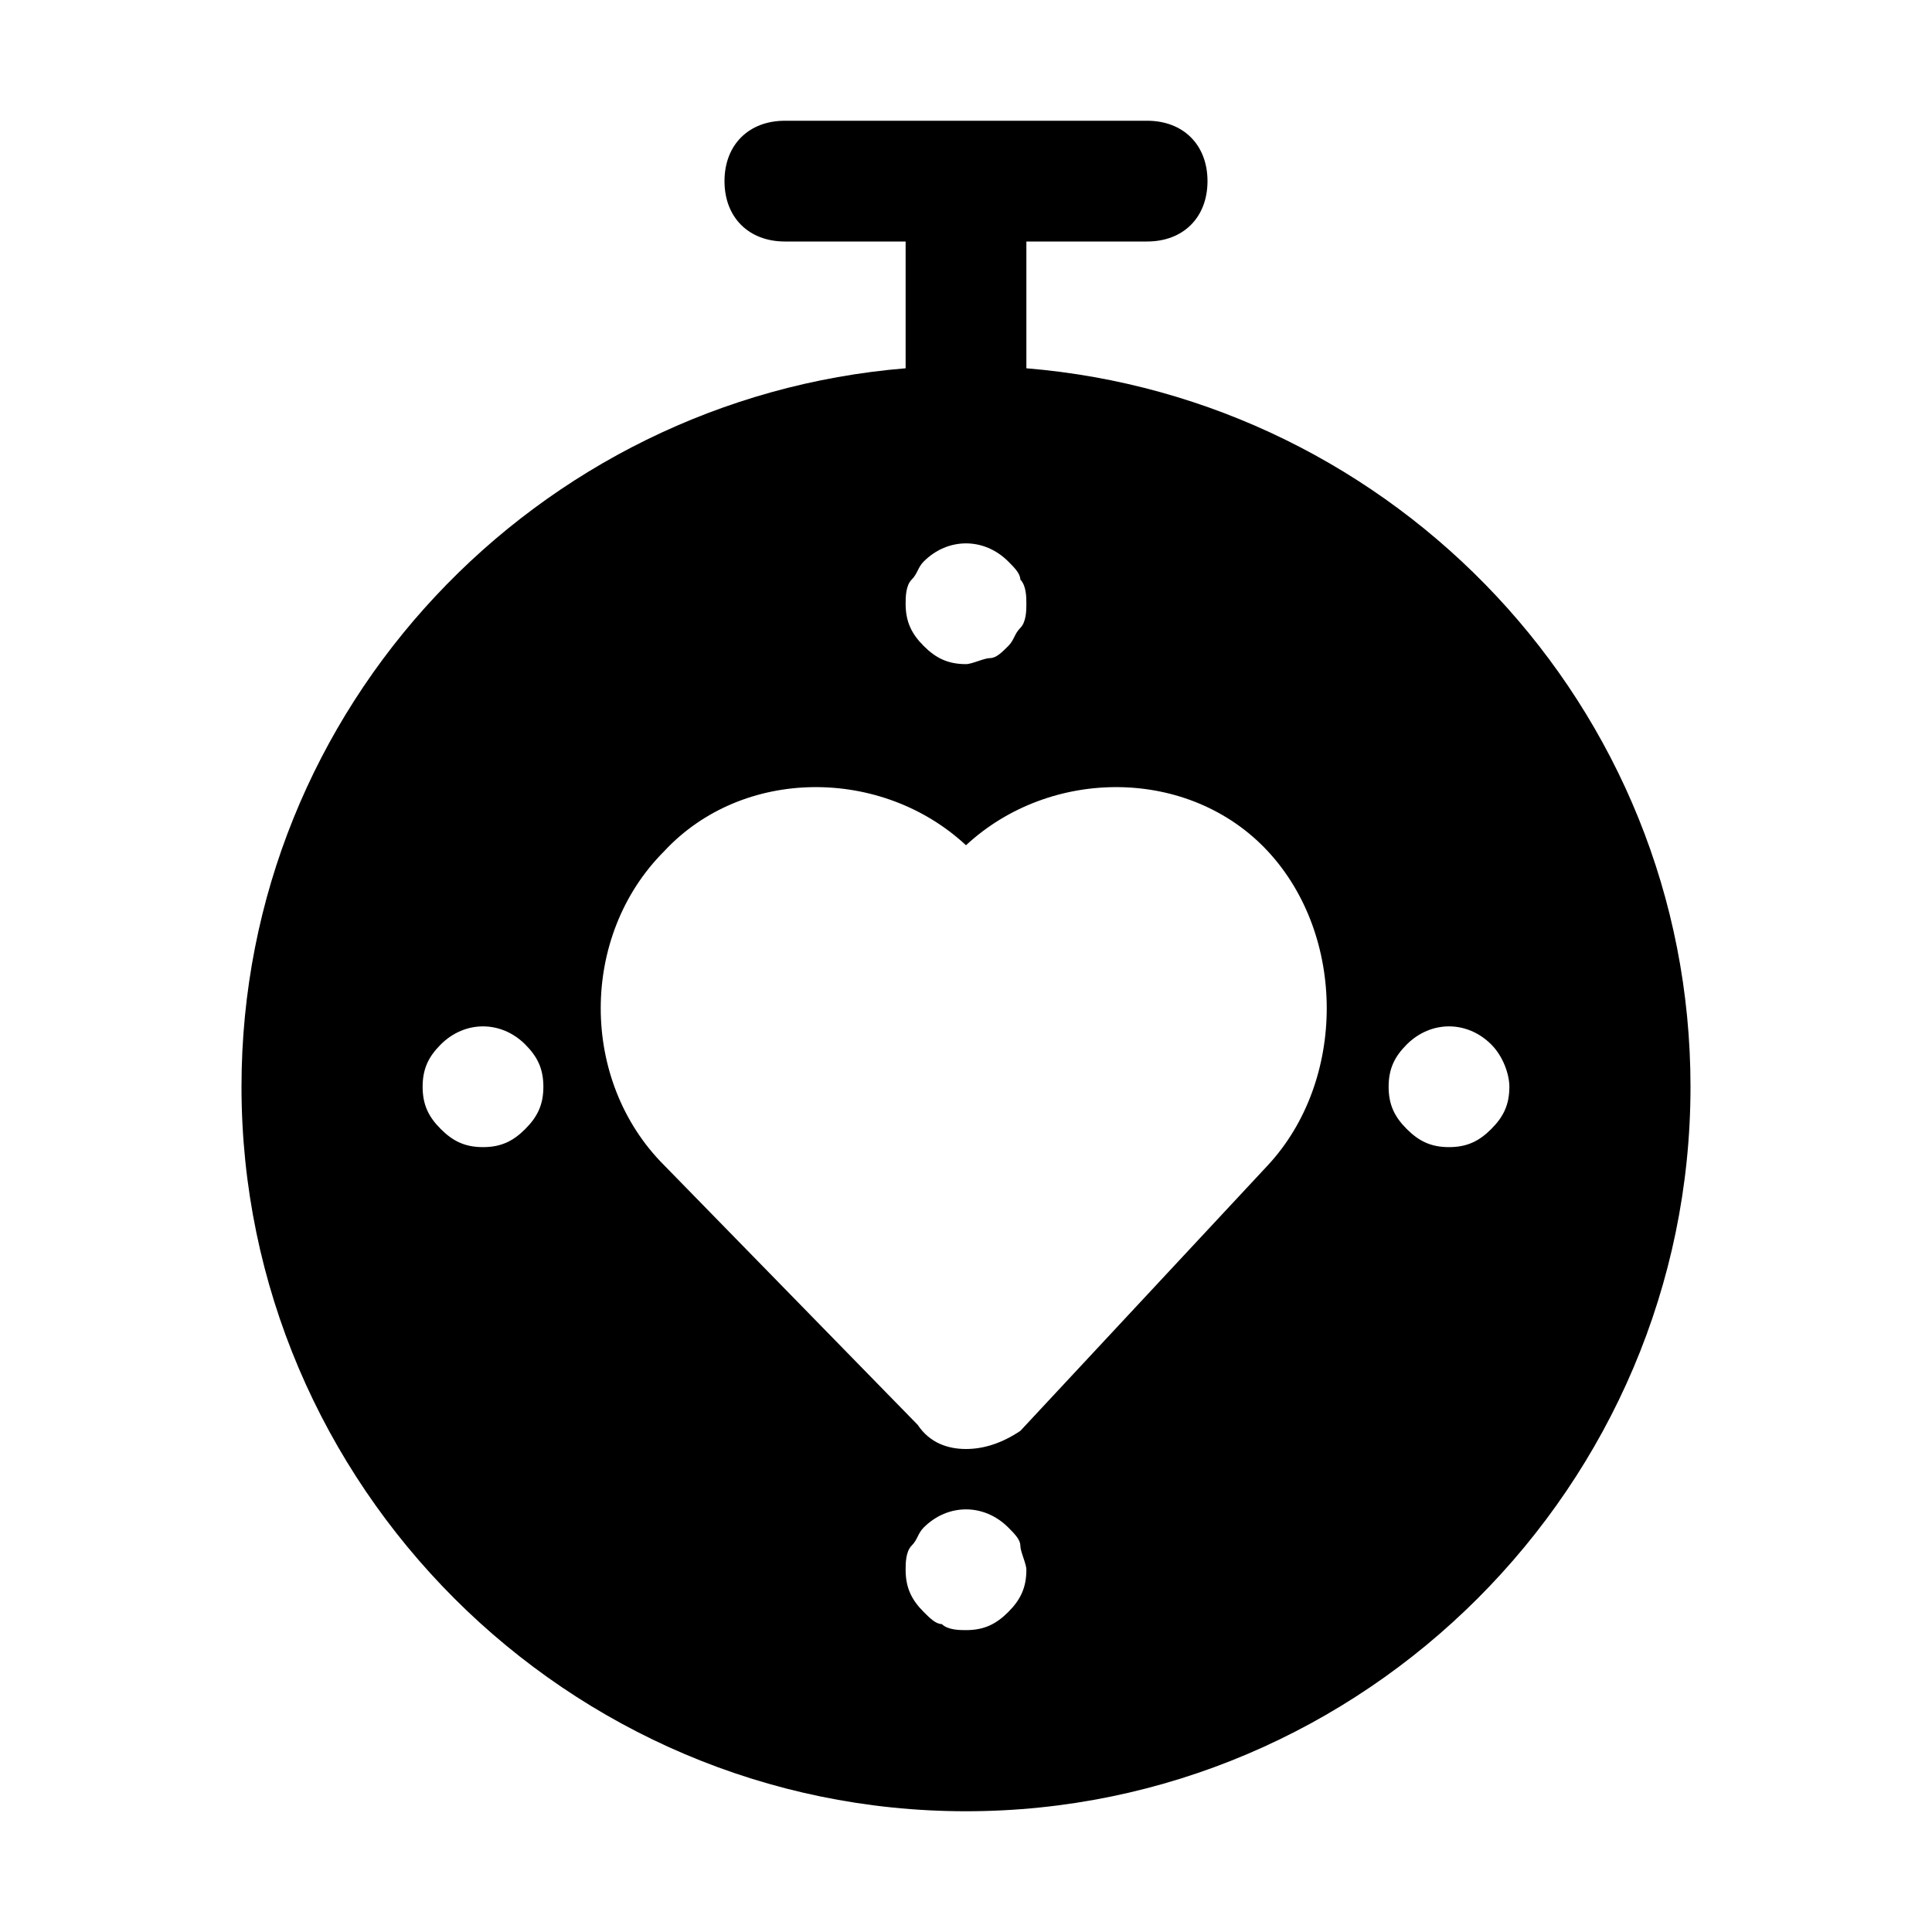 <?xml version="1.0" encoding="utf-8"?>


<svg version="1.1" id="Icons" xmlns="http://www.w3.org/2000/svg" xmlns:xlink="http://www.w3.org/1999/xlink" 
	 viewBox="0 0 32 32" xml:space="preserve">
<style type="text/css">
	.st0{fill:none;stroke:#000000;stroke-width:2;stroke-linecap:round;stroke-linejoin:round;stroke-miterlimit:10;}
</style>
<path d="M17,6.1V4h2c0.6,0,1-0.4,1-1s-0.4-1-1-1h-6c-0.6,0-1,0.4-1,1s0.4,1,1,1h2v2.1C8.9,6.6,4,11.7,4,18c0,6.6,5.4,12,12,12
	s12-5.4,12-12C28,11.7,23.1,6.6,17,6.1z M15.1,9.6c0.1-0.1,0.1-0.2,0.2-0.3c0.4-0.4,1-0.4,1.4,0c0.1,0.1,0.2,0.2,0.2,0.3
	C17,9.7,17,9.9,17,10s0,0.3-0.1,0.4c-0.1,0.1-0.1,0.2-0.2,0.3c-0.1,0.1-0.2,0.2-0.3,0.2S16.1,11,16,11c-0.3,0-0.5-0.1-0.7-0.3
	C15.1,10.5,15,10.3,15,10C15,9.9,15,9.7,15.1,9.6z M8.7,18.7C8.5,18.9,8.3,19,8,19s-0.5-0.1-0.7-0.3C7.1,18.5,7,18.3,7,18
	c0-0.3,0.1-0.5,0.3-0.7c0.4-0.4,1-0.4,1.4,0C8.9,17.5,9,17.7,9,18C9,18.3,8.9,18.5,8.7,18.7z M16.7,26.7C16.5,26.9,16.3,27,16,27
	c-0.1,0-0.3,0-0.4-0.1c-0.1,0-0.2-0.1-0.3-0.2C15.1,26.5,15,26.3,15,26c0-0.1,0-0.3,0.1-0.4c0.1-0.1,0.1-0.2,0.2-0.3
	c0.4-0.4,1-0.4,1.4,0c0.1,0.1,0.2,0.2,0.2,0.3c0,0.1,0.1,0.3,0.1,0.4C17,26.3,16.9,26.5,16.7,26.7z M21,19.3l-4.1,4.4
	C16.6,23.9,16.3,24,16,24s-0.6-0.1-0.8-0.4L11,19.3c-1.4-1.4-1.4-3.8,0-5.2c1.3-1.4,3.6-1.4,5-0.1c1.4-1.3,3.7-1.3,5,0.1
	C22.3,15.5,22.3,17.9,21,19.3z M24,19c-0.3,0-0.5-0.1-0.7-0.3C23.1,18.5,23,18.3,23,18c0-0.3,0.1-0.5,0.3-0.7c0.4-0.4,1-0.4,1.4,0
	c0.2,0.2,0.3,0.5,0.3,0.7c0,0.3-0.1,0.5-0.3,0.7C24.5,18.9,24.3,19,24,19z"/>
</svg>